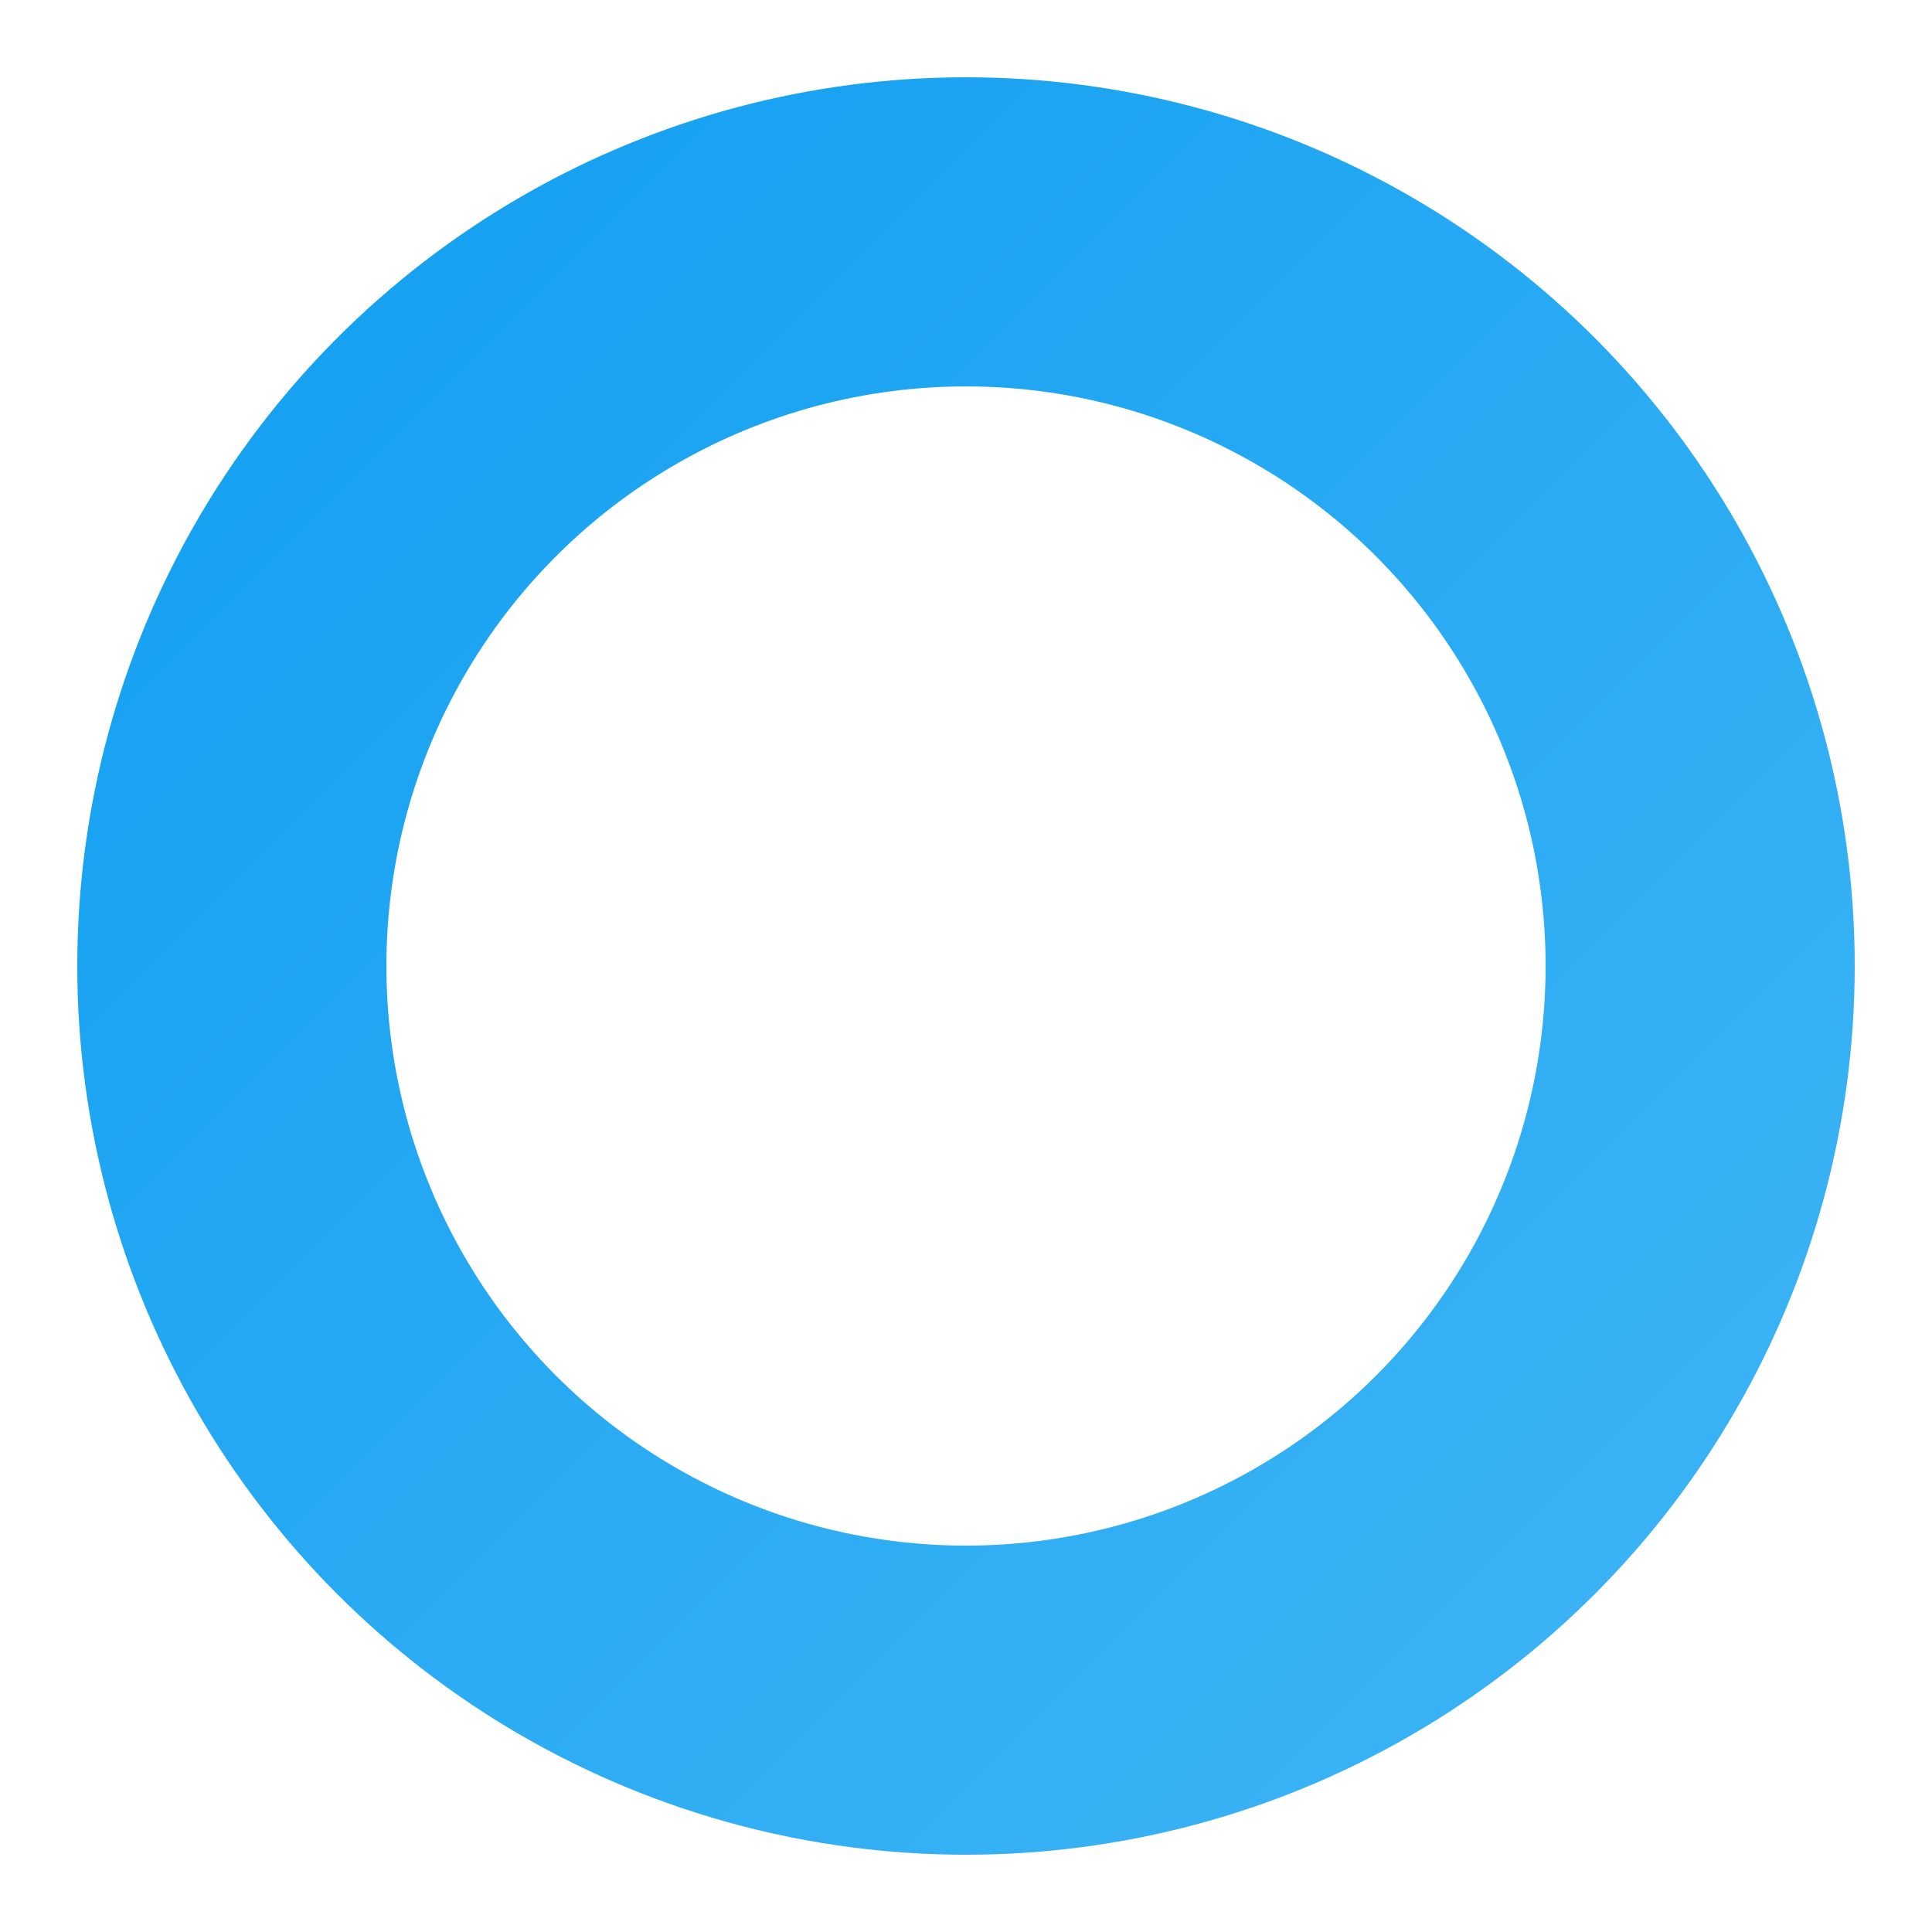 <svg width="32" height="32" viewBox="0 0 100 100" xmlns="http://www.w3.org/2000/svg">
  <defs>
    <linearGradient id="logoGradient" x1="0%" y1="0%" x2="100%" y2="100%">
      <stop offset="0%" style="stop-color:#13a0f1;stop-opacity:1" />
      <stop offset="100%" style="stop-color:#3db4f5;stop-opacity:1" />
    </linearGradient>
    <mask id="cutMask">
      <rect width="100" height="100" fill="white"/>
      <rect x="35" y="-20" width="12" height="140" fill="black" transform="rotate(45 50 50)"/>
    </mask>
  </defs>
  <circle cx="50" cy="50" r="38" fill="none" stroke="url(#logoGradient)" 
          stroke-width="16" mask="url(#cutMask)"/>
</svg>
